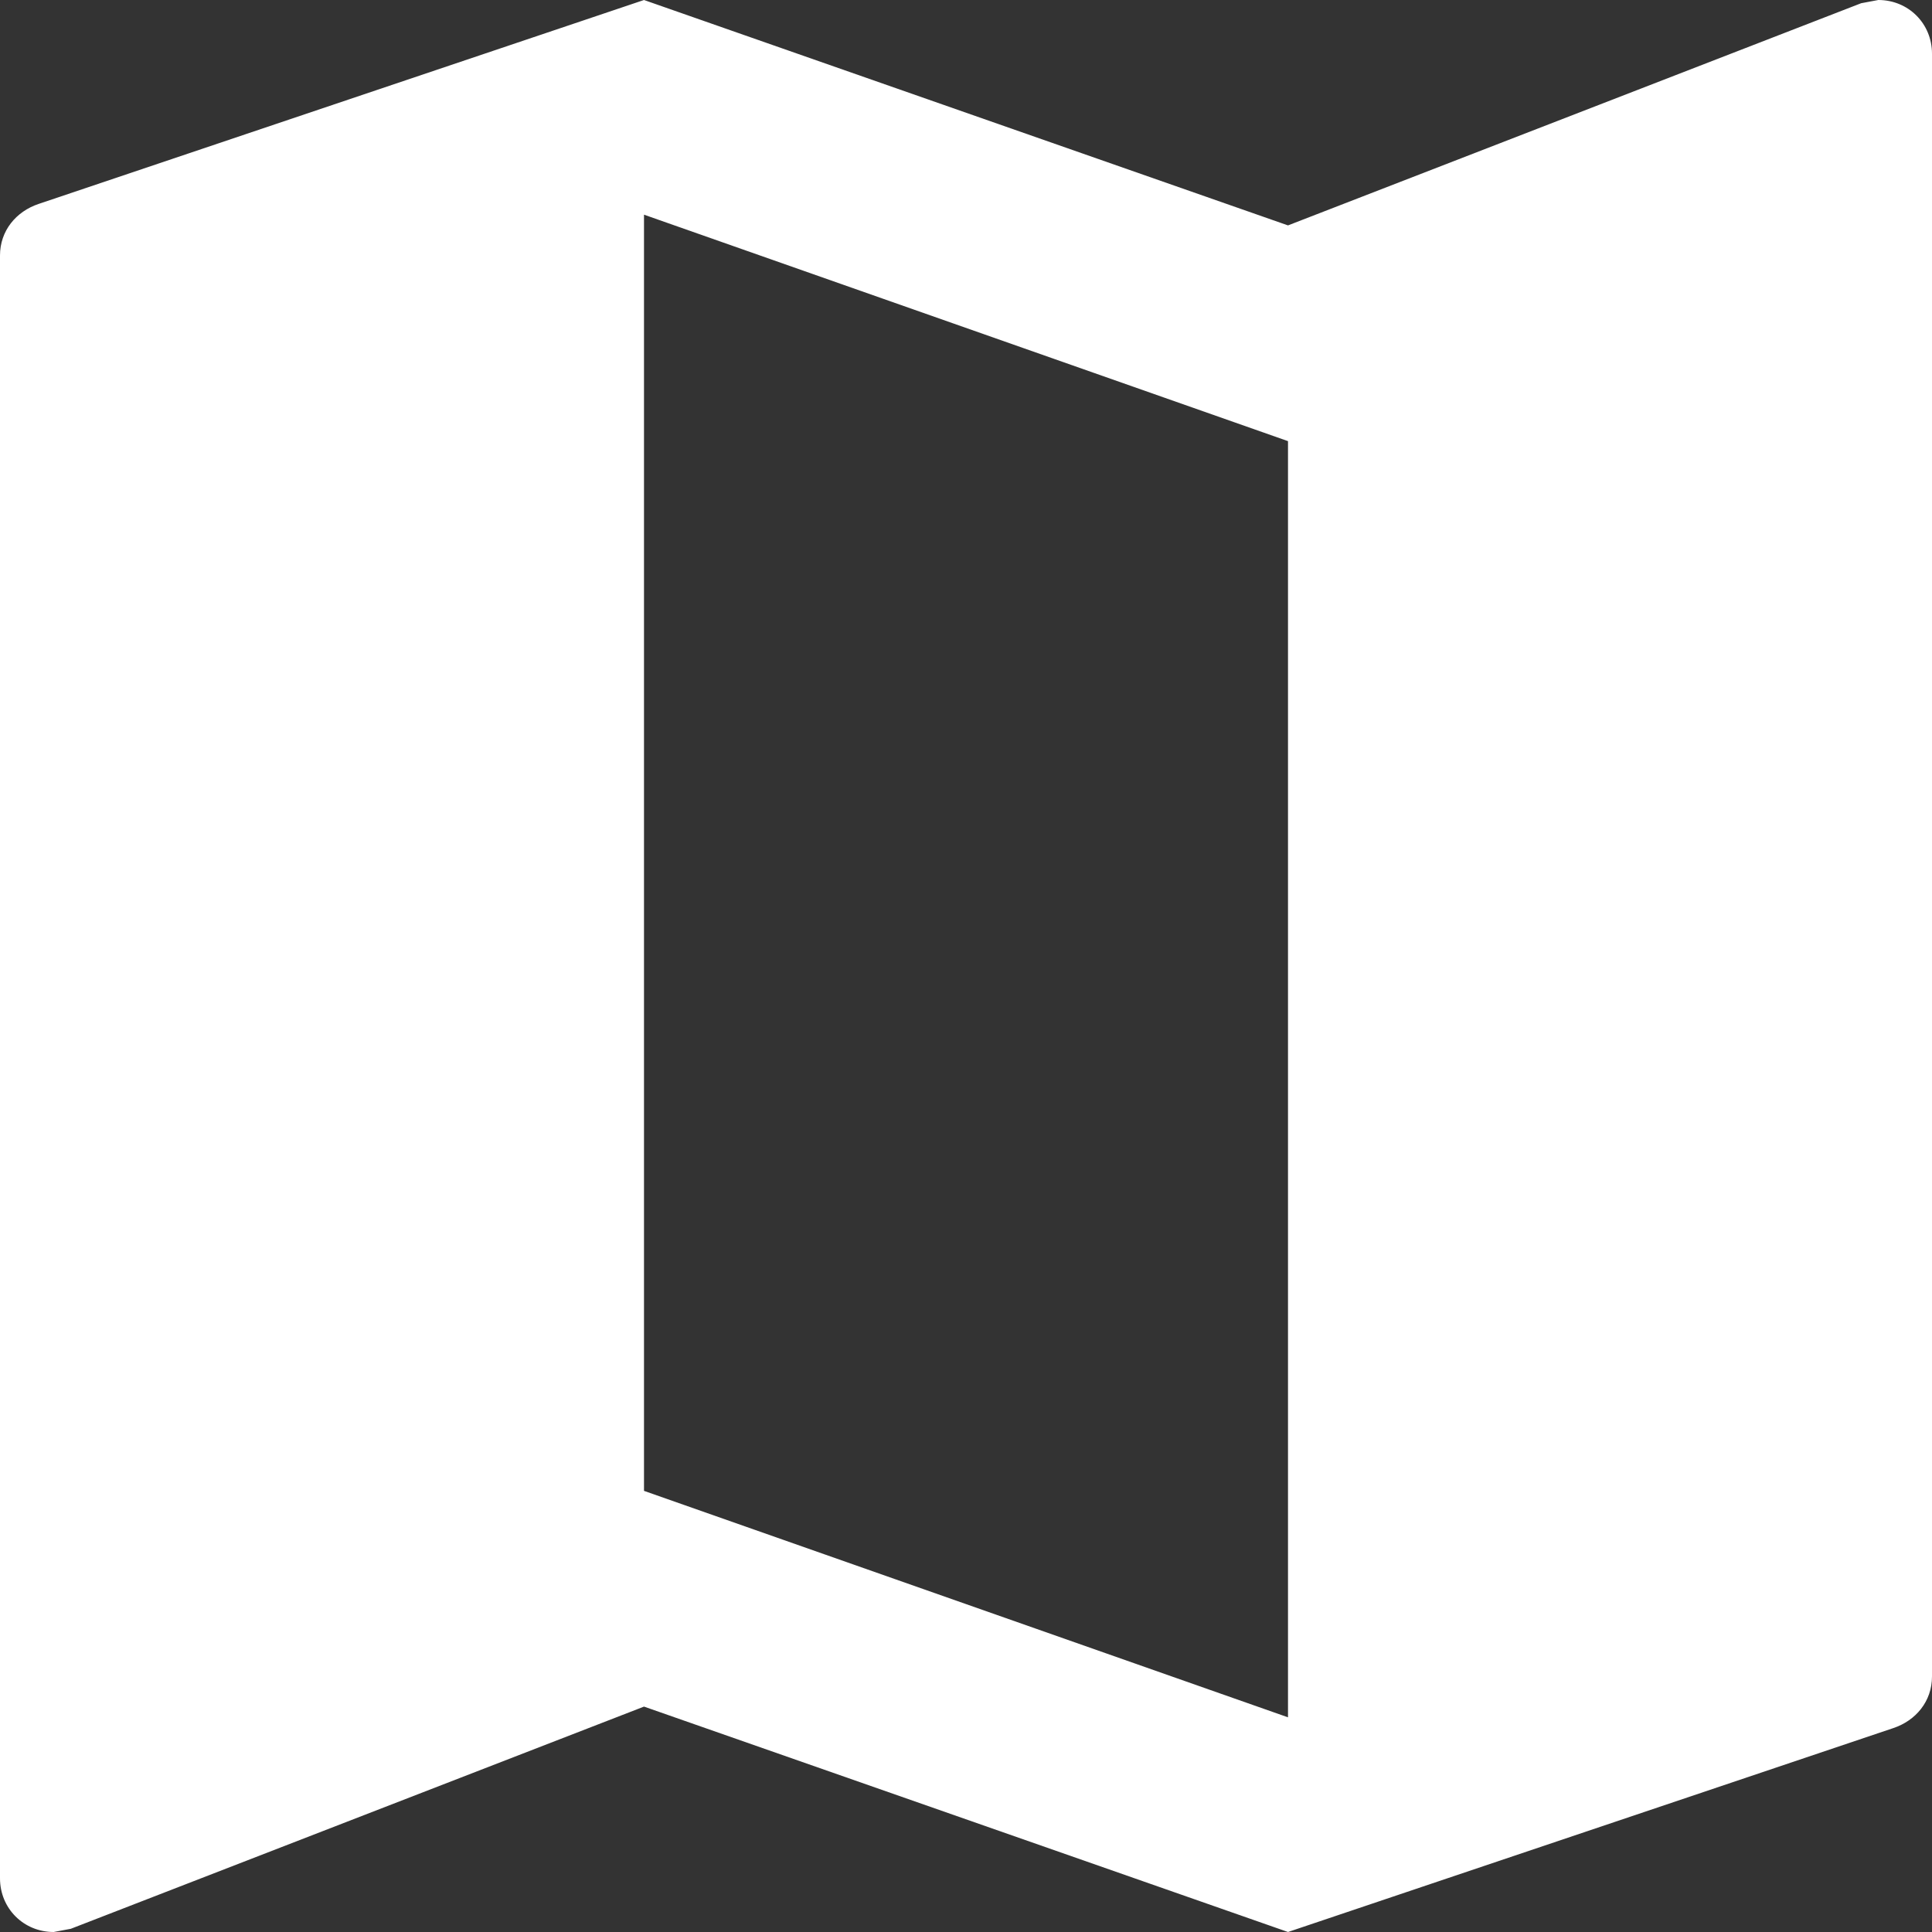 <?xml version="1.0" encoding="UTF-8" standalone="no"?>
<svg width="60px" height="60px" viewBox="0 0 60 60" version="1.1" xmlns="http://www.w3.org/2000/svg" xmlns:xlink="http://www.w3.org/1999/xlink" xmlns:sketch="http://www.bohemiancoding.com/sketch/ns">
    <rect x="0" y="0" width="60" height="60" fill="#333333" stroke="none"/>
    <!-- Generator: Sketch Beta 3.4 (15009) - http://www.bohemiancoding.com/sketch -->
    <title>ic_map 2</title>
    <desc>Created with Sketch Beta.</desc>
    <defs></defs>
    <g id="Welcome" stroke="none" stroke-width="1" fill="none" fill-rule="evenodd" sketch:type="MSPage">
        <g id="Kings-Christian-College" sketch:type="MSArtboardGroup" transform="translate(-585, -6959)" fill="#FFFFFF">
            <g id="ic_map-2" sketch:type="MSLayerGroup" transform="translate(575, 6949)">
                <path d="M68.333,10 L67.8,10.1 L50,17 L30,10 L11.2,16.333 C10.5,16.567 10,17.167 10,17.933 L10,68.333 C10,69.267 10.733,70 11.667,70 L12.2,69.9 L30,63 L50,70 L68.8,63.667 C69.5,63.433 70,62.833 70,62.067 L70,11.667 C70,10.733 69.267,10 68.333,10 L68.333,10 Z M50,63.333 L30,56.3 L30,16.667 L50,23.7 L50,63.333 L50,63.333 Z" id="Shape" sketch:type="MSShapeGroup"></path>
            </g>
        </g>
    </g>
</svg>